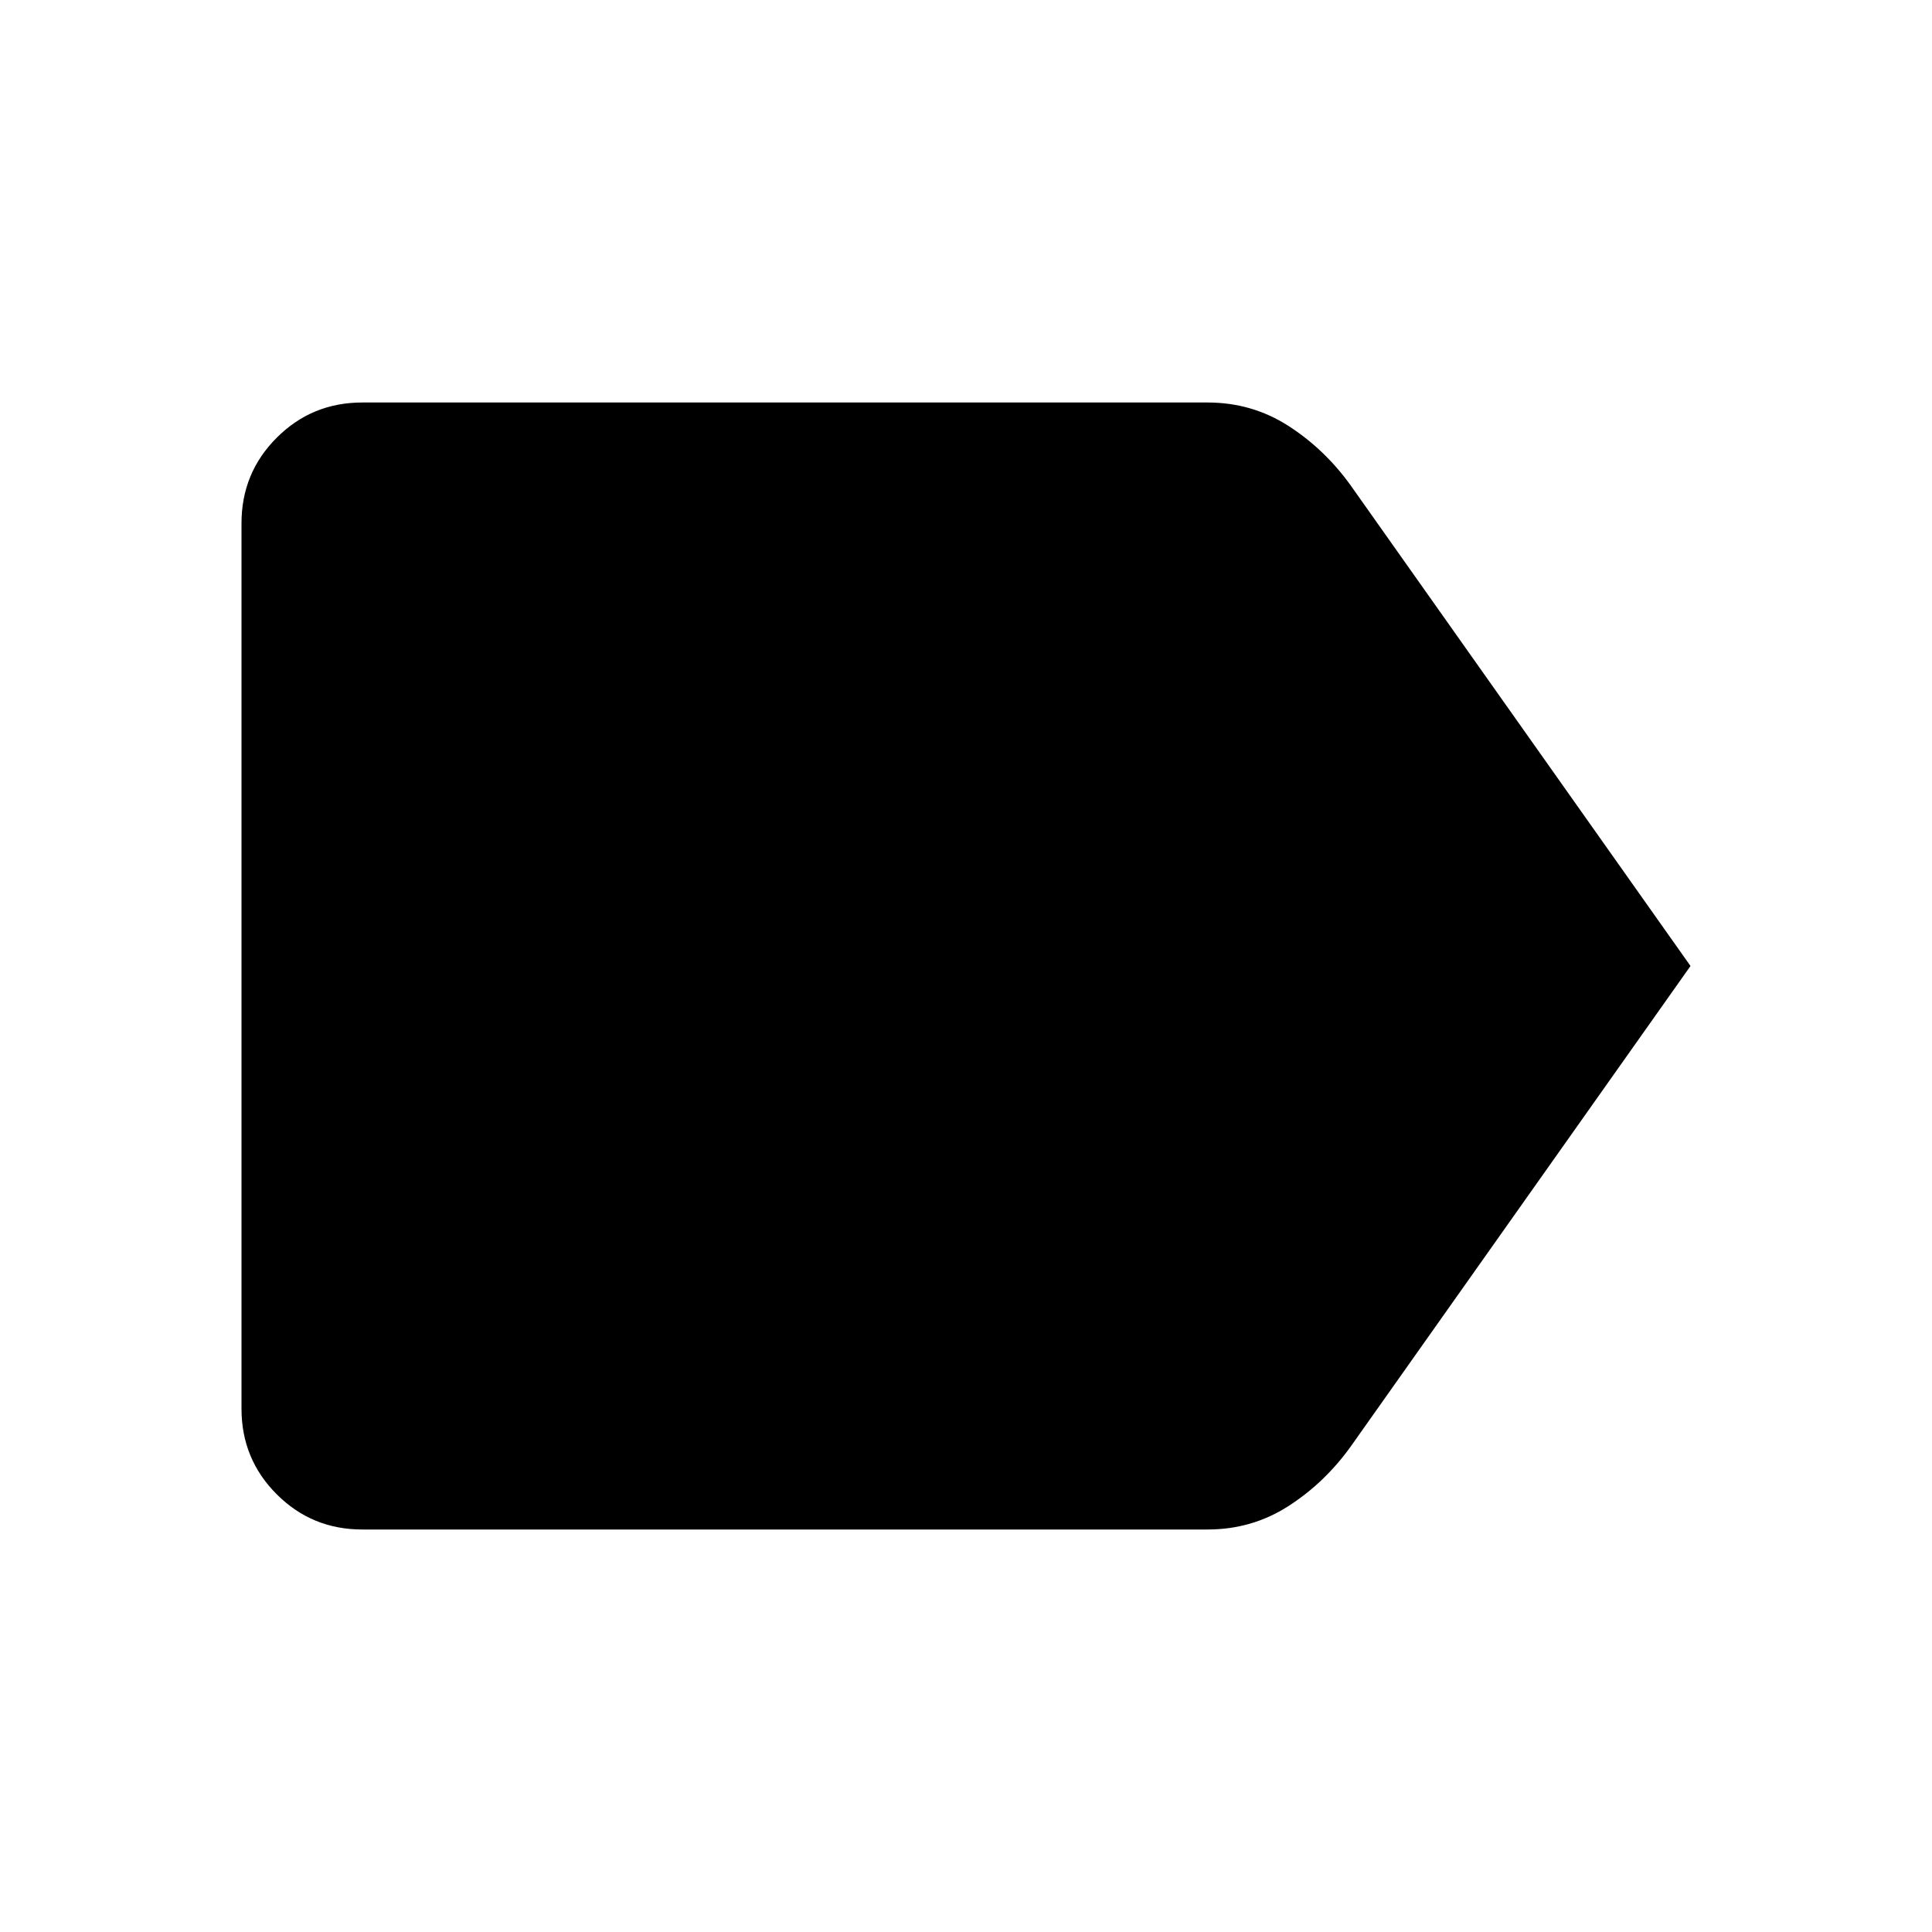 <svg xmlns="http://www.w3.org/2000/svg" width="48" height="48" viewBox="0 -960 960 960"><path d="M840-480 671-241q-13 18-31 29.5T600-200H180q-25 0-42.5-17.5T120-260v-440q0-25 17.5-42.5T180-760h420q22 0 40 11.5t31 29.5l169 239Z"/></svg>